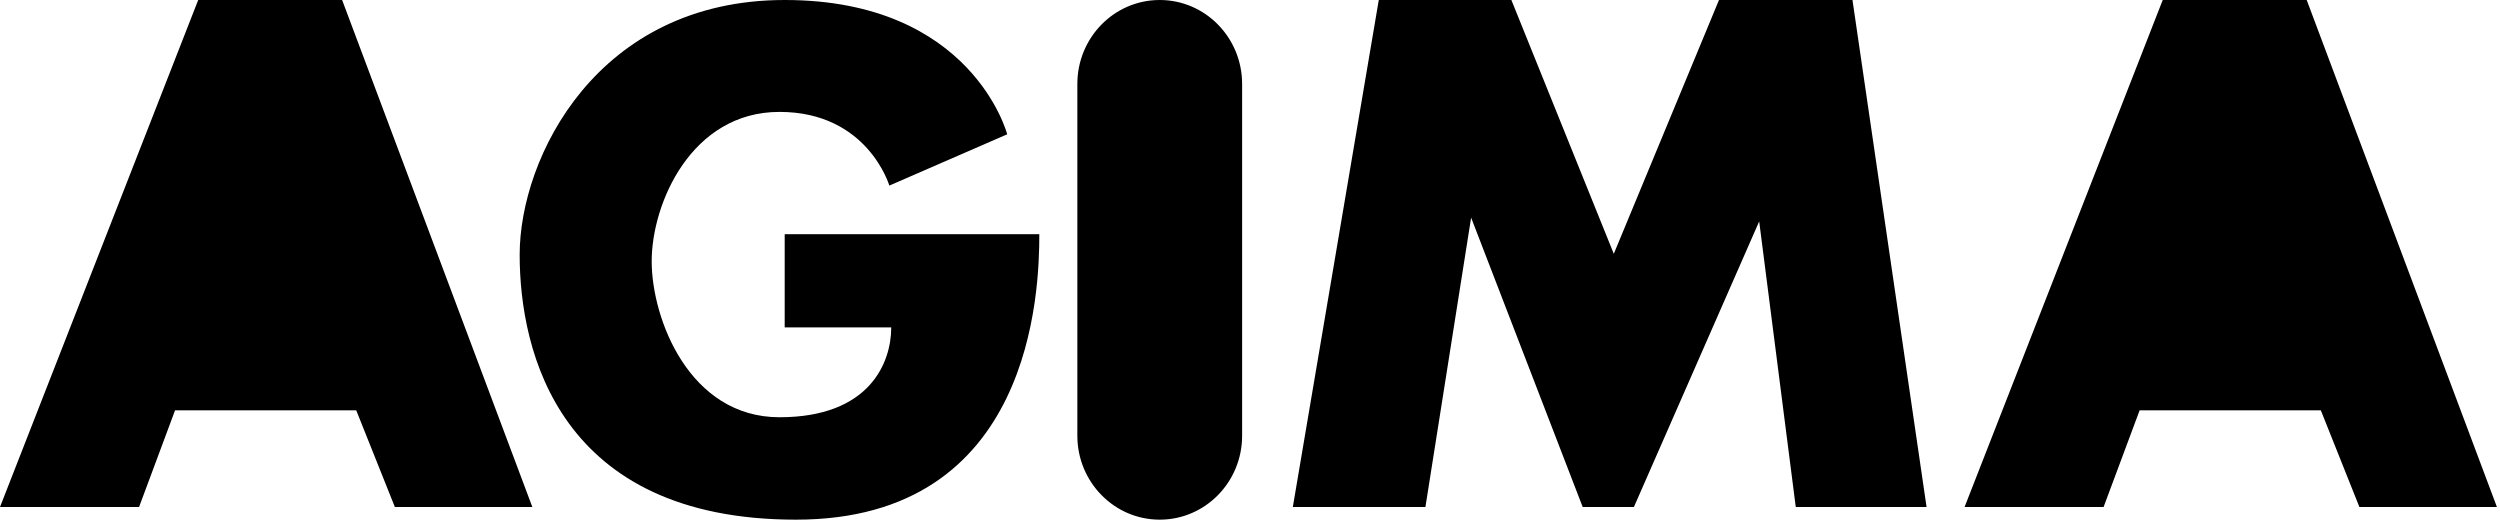 <svg width="178" height="37" fill="none" xmlns="http://www.w3.org/2000/svg"><path d="M0 36.098 14.112 0h10.247l13.543 36.098h-9.788l-2.75-6.883h-12.9l-2.562 6.883zM139.878 36.098 153.986 0h10.251l13.543 36.098h-9.792l-2.745-6.883h-12.902l-2.565 6.883zM55.87 16.67v6.64h7.586c0 2.526-1.545 6.398-7.956 6.398s-9.1-6.994-9.1-11.106c0-4.111 2.82-10.634 9.1-10.634s7.82 5.246 7.82 5.246l8.393-3.652S69.228 0 55.87 0 37 11.223 37 18.135C37 25.046 39.819 37 56.675 37S74 20.727 74 16.674H55.87zM88.439 5.978C88.439 2.676 85.813 0 82.573 0s-5.866 2.676-5.866 5.978v25.045c0 3.3 2.626 5.977 5.866 5.977s5.866-2.676 5.866-5.977zM92.049 36.098h9.441l3.254-20.602 7.943 20.602h3.647l8.92-20.335 2.604 20.335h9.313L131.896 0h-9.504l-7.49 18.07L107.61 0h-9.441z" fill="#000"/></svg>